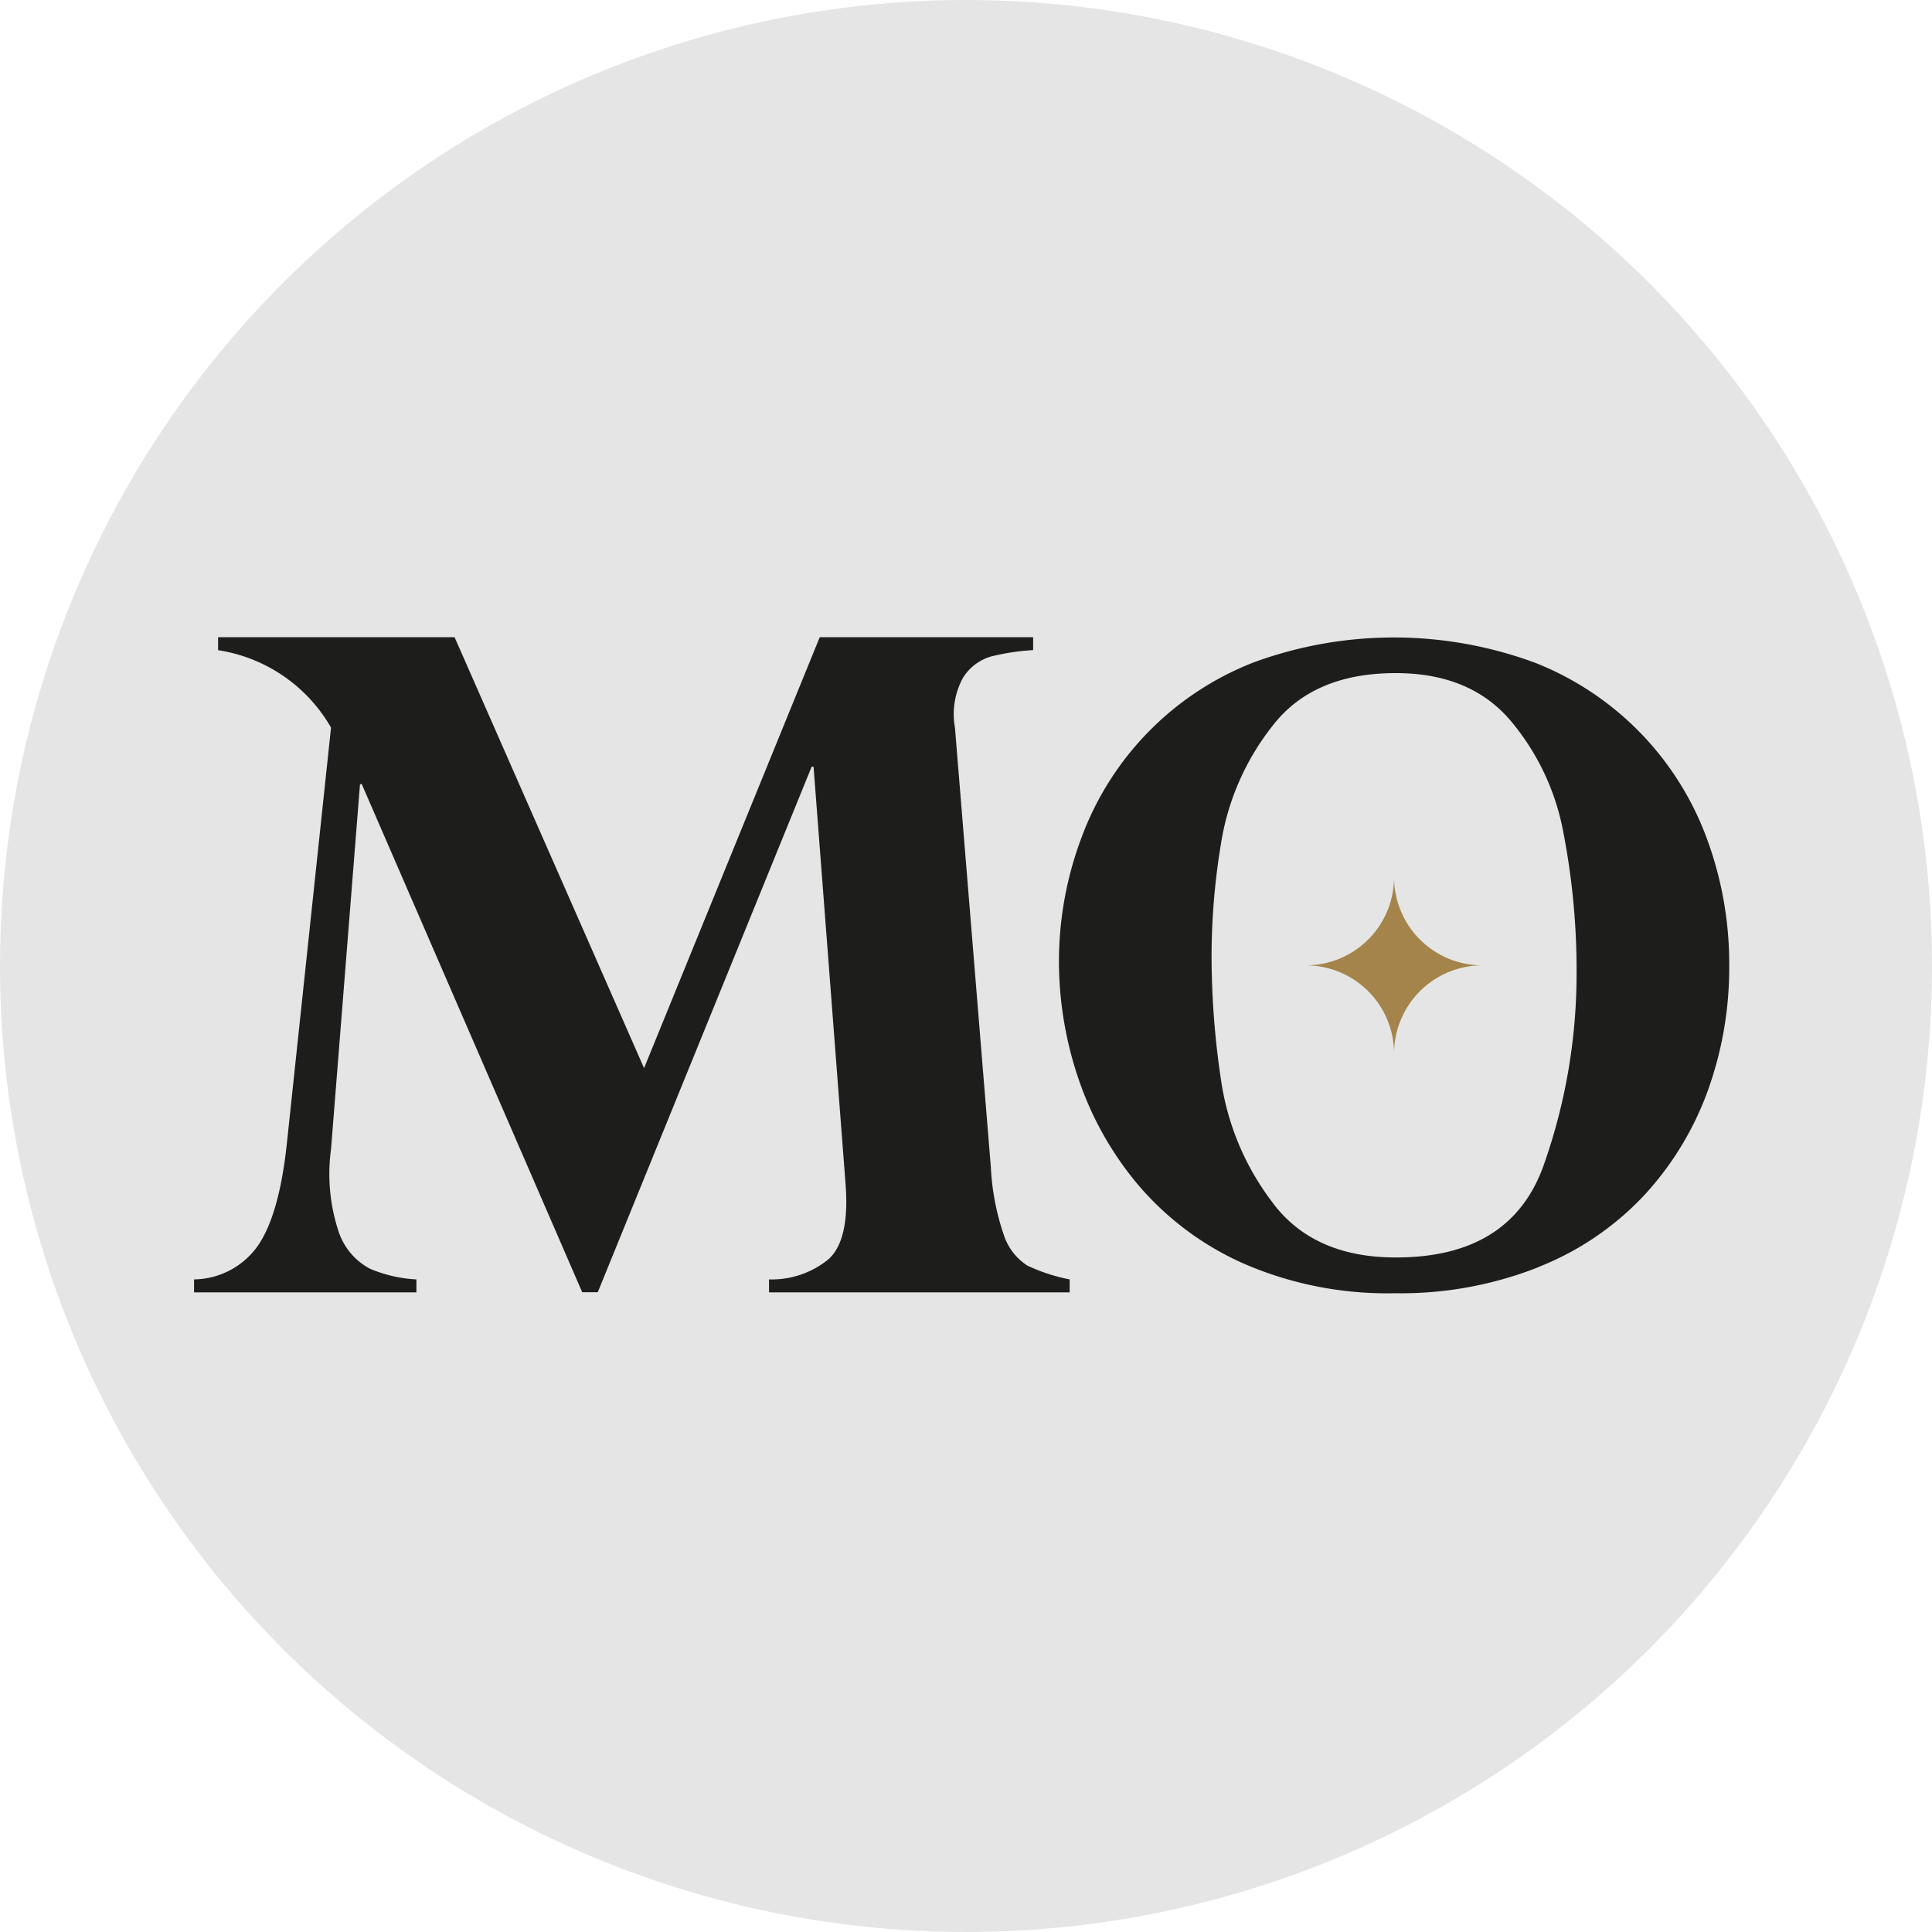 <svg xmlns="http://www.w3.org/2000/svg" width="164" height="164" viewBox="0 0 164 164">
  <g id="Gruppe_17" data-name="Gruppe 17" transform="translate(-988 -793)">
    <circle id="Ellipse_14" data-name="Ellipse 14" cx="82" cy="82" r="82" transform="translate(988 793)" fill="#e5e5e5"/>
    <g id="Gruppe_16" data-name="Gruppe 16" transform="translate(-4.467 -1.909)">
      <path id="Pfad_8" data-name="Pfad 8" d="M379.616,53.3a4.886,4.886,0,0,1-1.922-2.512,20.867,20.867,0,0,1-1.117-5.8L373.528,7.666a6.44,6.44,0,0,1,.676-4.209,4.168,4.168,0,0,1,2.362-1.814,19.209,19.209,0,0,1,3.6-.548V0H362.051L347.139,36.578,331.056,0H310.98V1.1a13.4,13.4,0,0,1,9.587,6.57l-3.736,35.182q-.644,6.152-2.469,8.793a6.725,6.725,0,0,1-5.422,2.867v1.1h18.874v-1.1a11.552,11.552,0,0,1-3.908-.891,5.52,5.52,0,0,1-2.695-3.167,15.569,15.569,0,0,1-.644-7l2.459-30.984h.15L341.889,55.6h1.321l18.155-44.608h.161l2.716,35.4q.37,4.8-1.46,6.42a7.6,7.6,0,0,1-5.035,1.7v1.1h25.52v-1.1a15.061,15.061,0,0,1-3.65-1.2Z" transform="translate(700 849)" fill="#1d1d1b"/>
      <path id="Pfad_9" data-name="Pfad 9" d="M418.042,53.454a24.711,24.711,0,0,0,8.943-6.066,26.25,26.25,0,0,0,5.4-8.847,30.749,30.749,0,0,0,1.836-10.672,30.648,30.648,0,0,0-1.89-10.758A25.476,25.476,0,0,0,417.8,2.189a34.533,34.533,0,0,0-23.974-.043,25.4,25.4,0,0,0-14.59,14.869,29.82,29.82,0,0,0-1.911,10.629,31.036,31.036,0,0,0,1.664,9.856,27.733,27.733,0,0,0,5.132,9.072,25.1,25.1,0,0,0,8.922,6.613,30.581,30.581,0,0,0,12.8,2.5,31.8,31.8,0,0,0,12.207-2.222Zm-22.61-5.5a22.418,22.418,0,0,1-4.305-10.07,71.192,71.192,0,0,1-.848-10.951,58.975,58.975,0,0,1,.848-9.705,21.531,21.531,0,0,1,4.284-9.652q3.462-4.541,10.511-4.531,6.264,0,9.684,3.972a20.5,20.5,0,0,1,4.541,9.577,61.536,61.536,0,0,1,1.117,12A48.742,48.742,0,0,1,418.5,44.736q-2.77,7.923-12.583,7.912-7.005,0-10.489-4.692Z" transform="translate(705.033 849.002)" fill="#1d1d1b"/>
      <path id="Pfad_10" data-name="Pfad 10" d="M404.324,33.938h0a7.494,7.494,0,0,0-7.494-7.494h0a7.494,7.494,0,0,0,7.494-7.494h0a7.494,7.494,0,0,0,7.494,7.494h0A7.494,7.494,0,0,0,404.324,33.938Z" transform="translate(706.48 850.411)" fill="#a4844a"/>
    </g>
  </g>
</svg>
